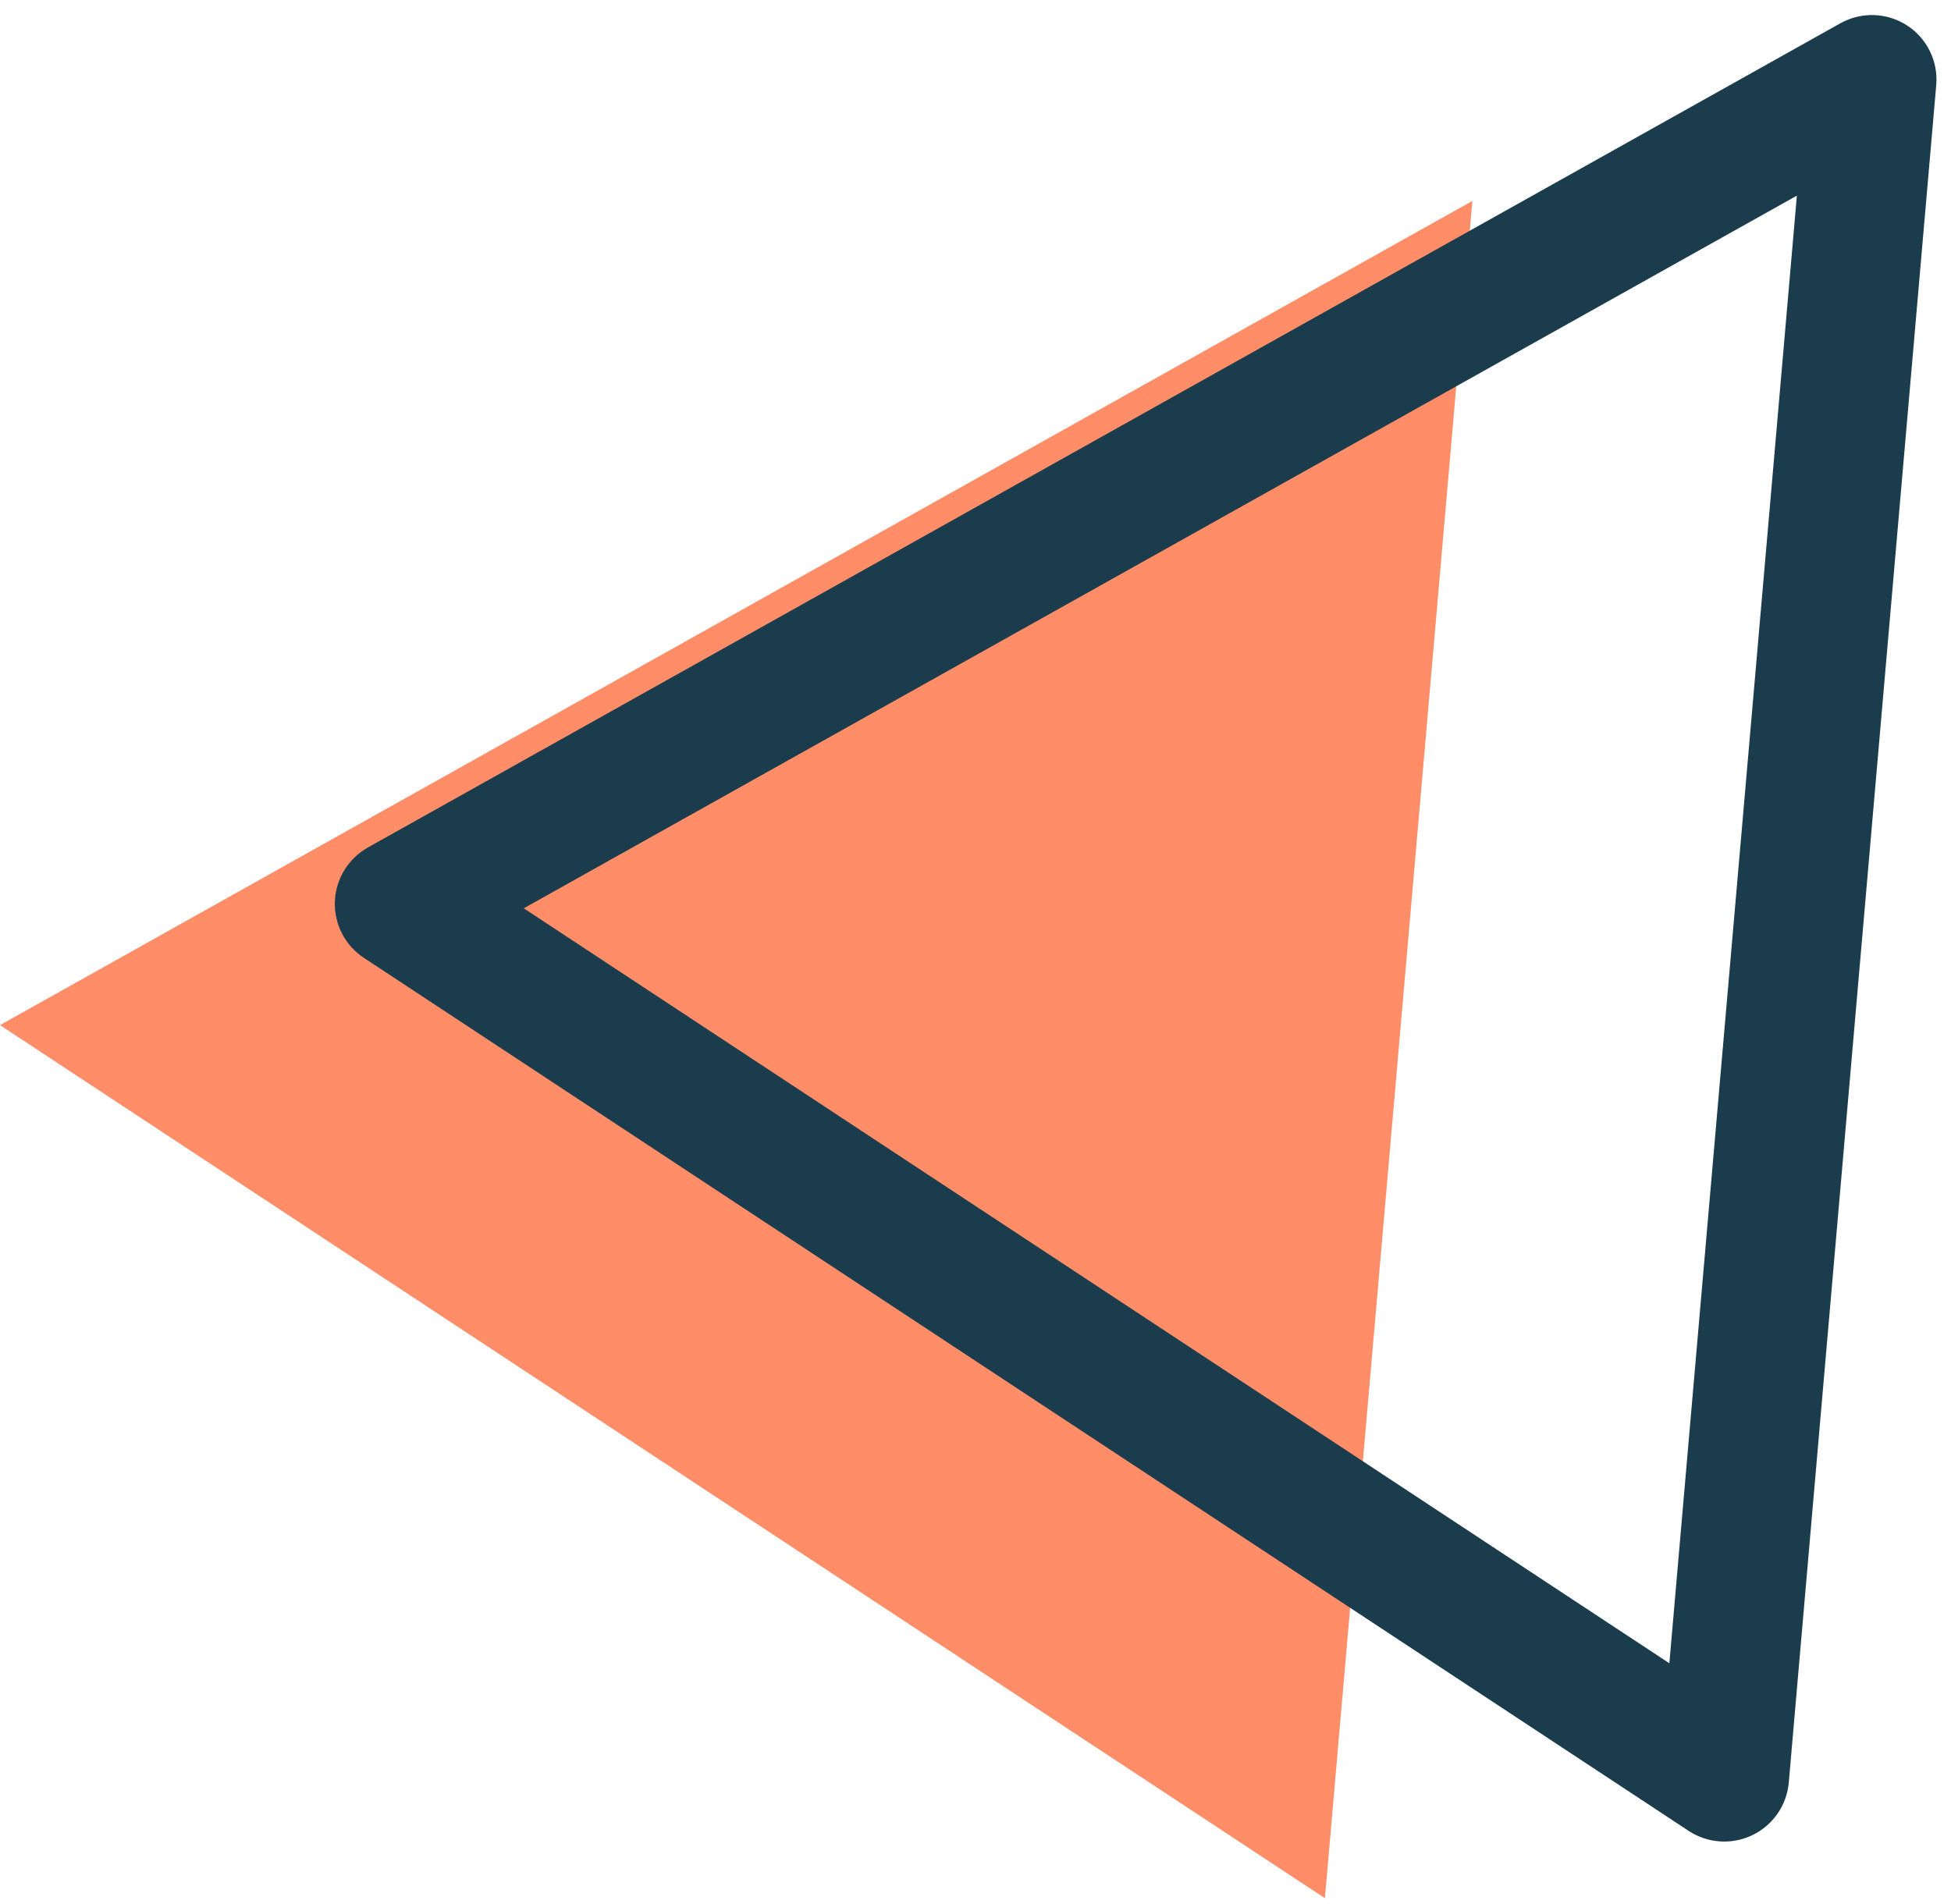 <svg width="42" height="41" viewBox="0 0 42 41" fill="none" xmlns="http://www.w3.org/2000/svg">
<path d="M28.522 40.867L31.696 4.326L0 22.07L28.522 40.867Z" fill="#FF8D67"/>
<path fill-rule="evenodd" clip-rule="evenodd" d="M41.051 0.546C40.619 0.267 40.067 0.25 39.617 0.502L7.921 18.245C7.497 18.483 7.227 18.924 7.209 19.409C7.191 19.894 7.427 20.354 7.832 20.621L36.354 39.419C36.764 39.688 37.285 39.722 37.727 39.508C38.169 39.294 38.466 38.864 38.508 38.375L41.682 1.834C41.727 1.321 41.484 0.825 41.051 0.546ZM38.682 4.212L35.937 35.809L11.275 19.555L38.682 4.212Z" fill="#1B3C4C"/>
</svg>
